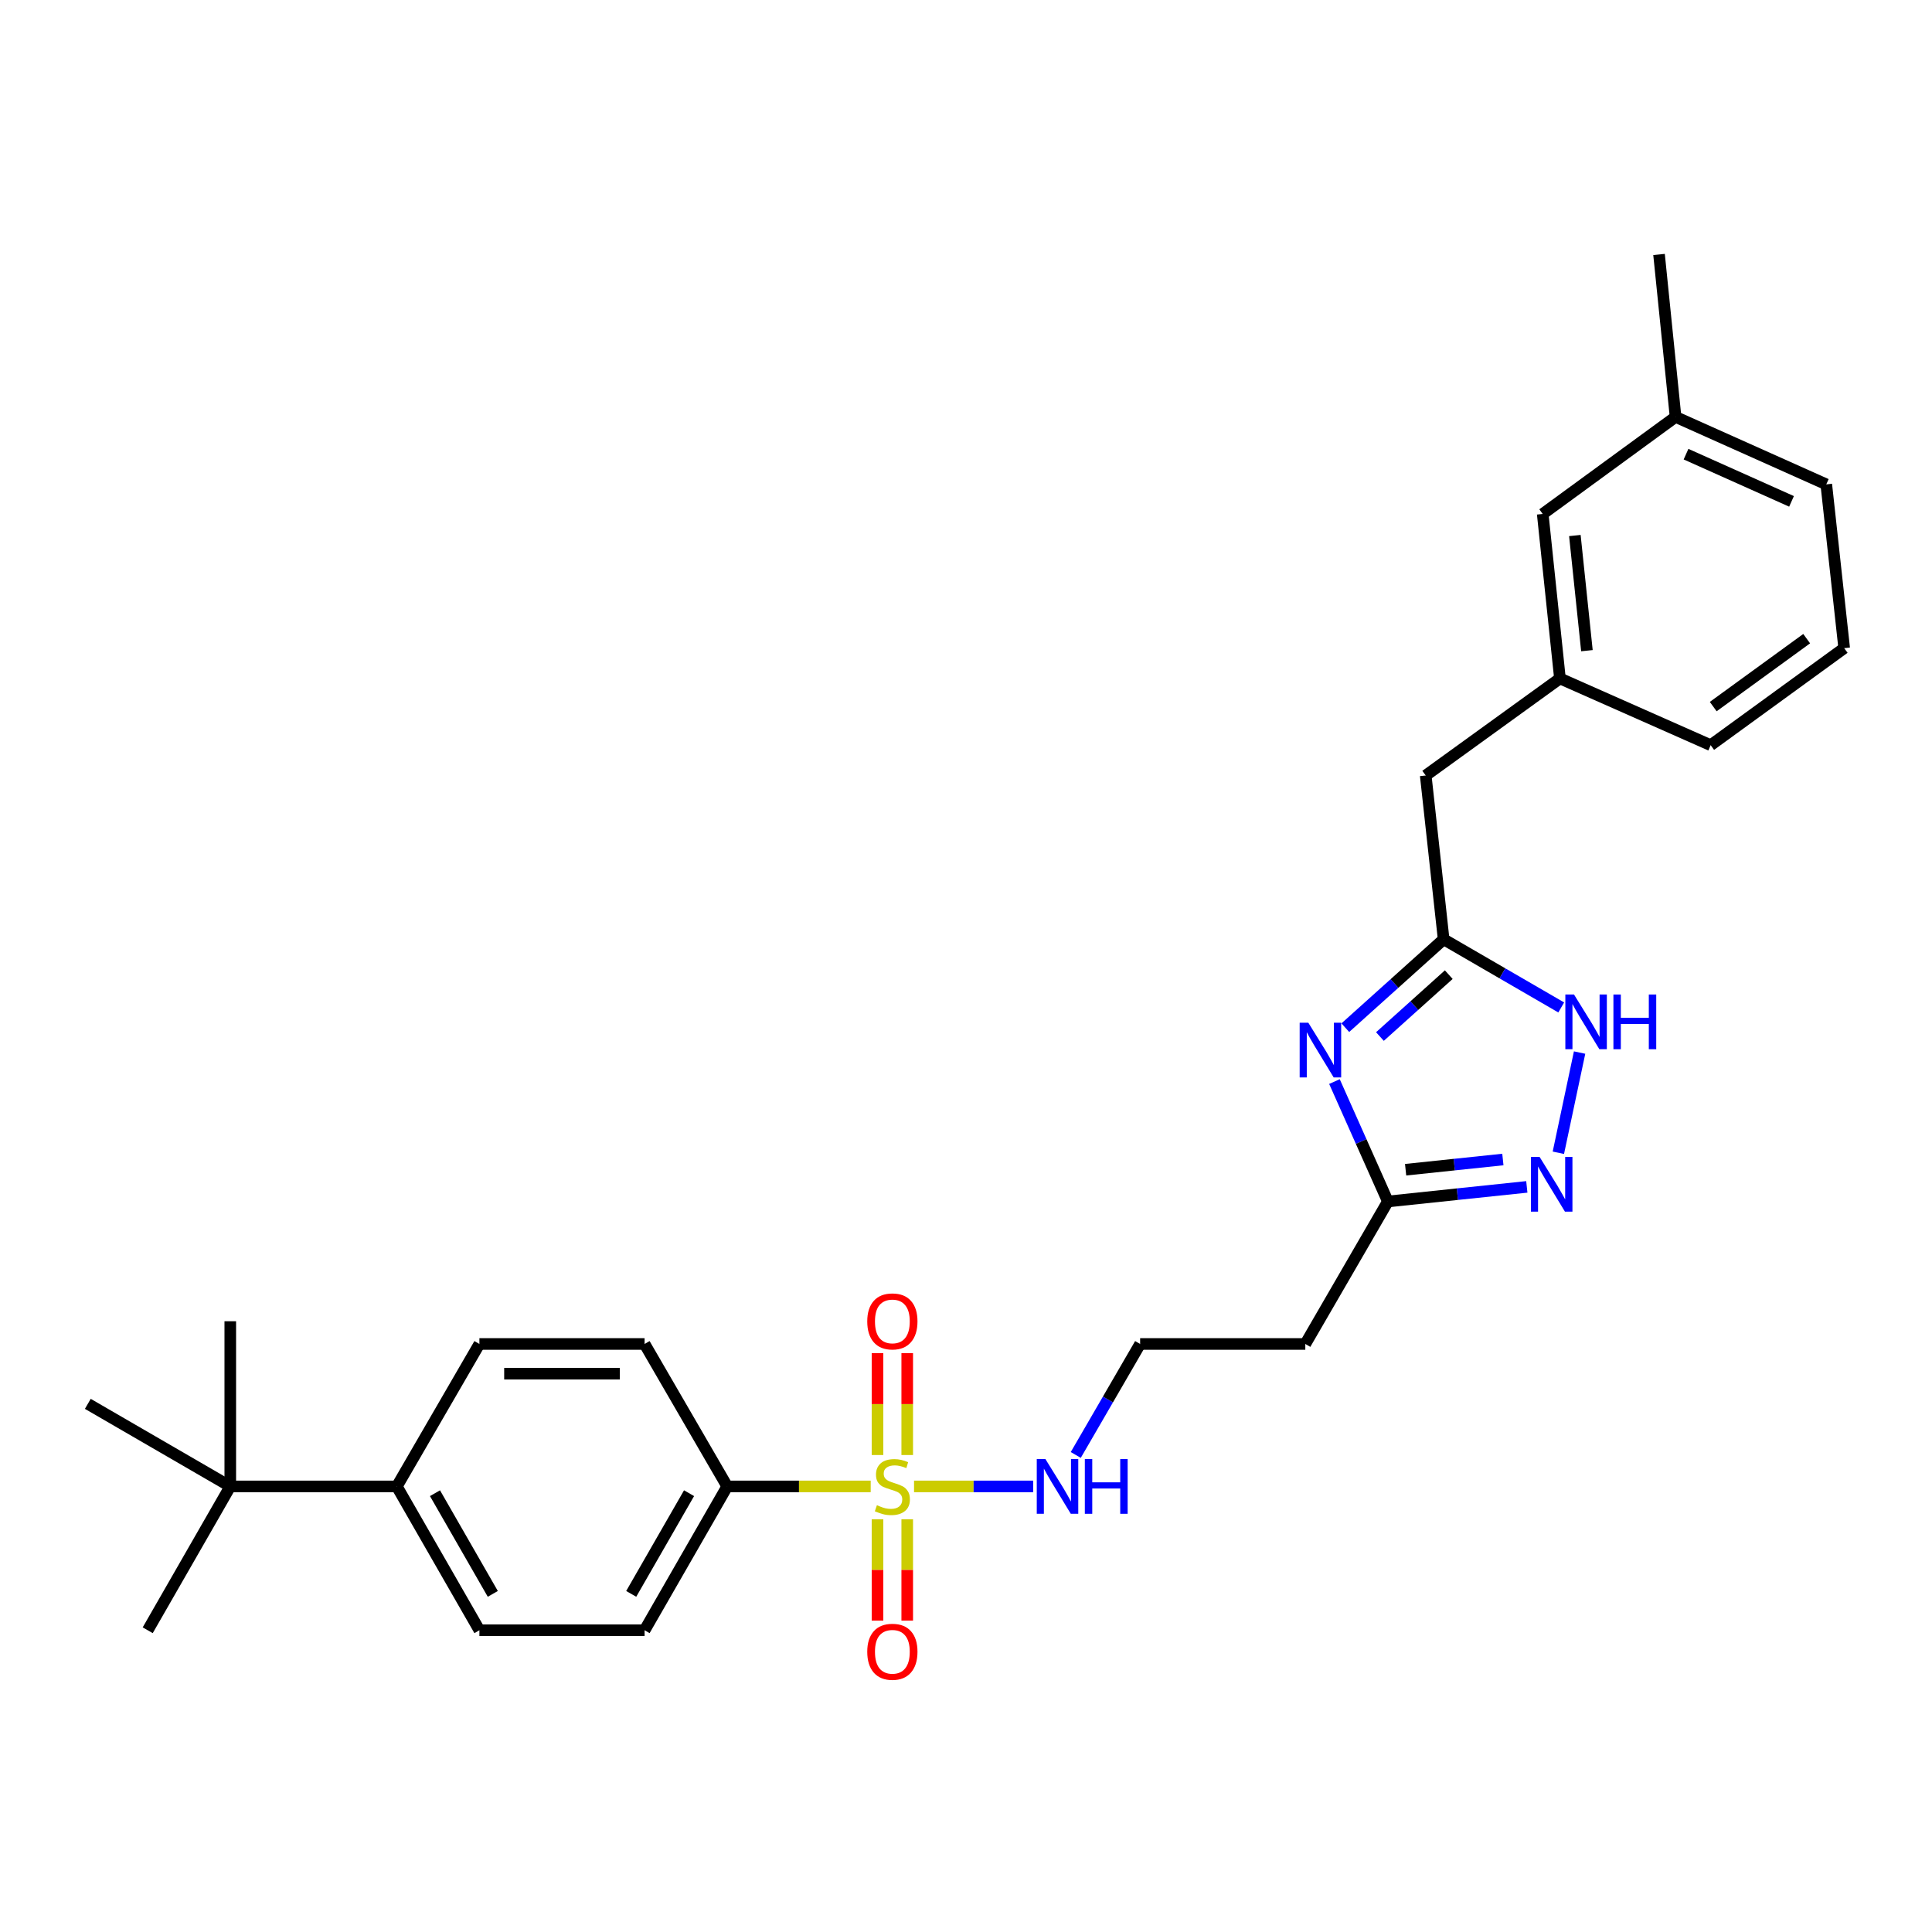 <?xml version='1.0' encoding='iso-8859-1'?>
<svg version='1.1' baseProfile='full'
              xmlns='http://www.w3.org/2000/svg'
                      xmlns:rdkit='http://www.rdkit.org/xml'
                      xmlns:xlink='http://www.w3.org/1999/xlink'
                  xml:space='preserve'
width='1000px' height='1000px' viewBox='0 0 1000 1000'>
<!-- END OF HEADER -->
<rect style='opacity:1.0;fill:#FFFFFF;stroke:none' width='1000' height='1000' x='0' y='0'> </rect>
<path class='bond-5' d='M 450.671,769.372 L 413.54,769.372' style='fill:none;fill-rule:evenodd;stroke:#CCCC00;stroke-width:6px;stroke-linecap:butt;stroke-linejoin:miter;stroke-opacity:1' />
<path class='bond-5' d='M 413.54,769.372 L 376.408,769.372' style='fill:none;fill-rule:evenodd;stroke:#000000;stroke-width:6px;stroke-linecap:butt;stroke-linejoin:miter;stroke-opacity:1' />
<path class='bond-6' d='M 469.581,753.115 L 469.581,726.74' style='fill:none;fill-rule:evenodd;stroke:#CCCC00;stroke-width:6px;stroke-linecap:butt;stroke-linejoin:miter;stroke-opacity:1' />
<path class='bond-6' d='M 469.581,726.74 L 469.581,700.366' style='fill:none;fill-rule:evenodd;stroke:#FF0000;stroke-width:6px;stroke-linecap:butt;stroke-linejoin:miter;stroke-opacity:1' />
<path class='bond-6' d='M 454.196,753.115 L 454.196,726.74' style='fill:none;fill-rule:evenodd;stroke:#CCCC00;stroke-width:6px;stroke-linecap:butt;stroke-linejoin:miter;stroke-opacity:1' />
<path class='bond-6' d='M 454.196,726.74 L 454.196,700.366' style='fill:none;fill-rule:evenodd;stroke:#FF0000;stroke-width:6px;stroke-linecap:butt;stroke-linejoin:miter;stroke-opacity:1' />
<path class='bond-7' d='M 454.196,786.39 L 454.196,812.613' style='fill:none;fill-rule:evenodd;stroke:#CCCC00;stroke-width:6px;stroke-linecap:butt;stroke-linejoin:miter;stroke-opacity:1' />
<path class='bond-7' d='M 454.196,812.613 L 454.196,838.837' style='fill:none;fill-rule:evenodd;stroke:#FF0000;stroke-width:6px;stroke-linecap:butt;stroke-linejoin:miter;stroke-opacity:1' />
<path class='bond-7' d='M 469.581,786.39 L 469.581,812.613' style='fill:none;fill-rule:evenodd;stroke:#CCCC00;stroke-width:6px;stroke-linecap:butt;stroke-linejoin:miter;stroke-opacity:1' />
<path class='bond-7' d='M 469.581,812.613 L 469.581,838.837' style='fill:none;fill-rule:evenodd;stroke:#FF0000;stroke-width:6px;stroke-linecap:butt;stroke-linejoin:miter;stroke-opacity:1' />
<path class='bond-8' d='M 473.105,769.372 L 503.938,769.372' style='fill:none;fill-rule:evenodd;stroke:#CCCC00;stroke-width:6px;stroke-linecap:butt;stroke-linejoin:miter;stroke-opacity:1' />
<path class='bond-8' d='M 503.938,769.372 L 534.772,769.372' style='fill:none;fill-rule:evenodd;stroke:#0000FF;stroke-width:6px;stroke-linecap:butt;stroke-linejoin:miter;stroke-opacity:1' />
<path class='bond-0' d='M 690.711,559.819 L 704.537,590.851' style='fill:none;fill-rule:evenodd;stroke:#0000FF;stroke-width:6px;stroke-linecap:butt;stroke-linejoin:miter;stroke-opacity:1' />
<path class='bond-0' d='M 704.537,590.851 L 718.362,621.883' style='fill:none;fill-rule:evenodd;stroke:#000000;stroke-width:6px;stroke-linecap:butt;stroke-linejoin:miter;stroke-opacity:1' />
<path class='bond-2' d='M 696.331,531.93 L 721.779,509.051' style='fill:none;fill-rule:evenodd;stroke:#0000FF;stroke-width:6px;stroke-linecap:butt;stroke-linejoin:miter;stroke-opacity:1' />
<path class='bond-2' d='M 721.779,509.051 L 747.226,486.171' style='fill:none;fill-rule:evenodd;stroke:#000000;stroke-width:6px;stroke-linecap:butt;stroke-linejoin:miter;stroke-opacity:1' />
<path class='bond-2' d='M 714.252,536.507 L 732.065,520.491' style='fill:none;fill-rule:evenodd;stroke:#0000FF;stroke-width:6px;stroke-linecap:butt;stroke-linejoin:miter;stroke-opacity:1' />
<path class='bond-2' d='M 732.065,520.491 L 749.878,504.476' style='fill:none;fill-rule:evenodd;stroke:#000000;stroke-width:6px;stroke-linecap:butt;stroke-linejoin:miter;stroke-opacity:1' />
<path class='bond-1' d='M 790.279,614.329 L 754.32,618.106' style='fill:none;fill-rule:evenodd;stroke:#0000FF;stroke-width:6px;stroke-linecap:butt;stroke-linejoin:miter;stroke-opacity:1' />
<path class='bond-1' d='M 754.32,618.106 L 718.362,621.883' style='fill:none;fill-rule:evenodd;stroke:#000000;stroke-width:6px;stroke-linecap:butt;stroke-linejoin:miter;stroke-opacity:1' />
<path class='bond-1' d='M 777.884,600.161 L 752.713,602.805' style='fill:none;fill-rule:evenodd;stroke:#0000FF;stroke-width:6px;stroke-linecap:butt;stroke-linejoin:miter;stroke-opacity:1' />
<path class='bond-1' d='M 752.713,602.805 L 727.543,605.449' style='fill:none;fill-rule:evenodd;stroke:#000000;stroke-width:6px;stroke-linecap:butt;stroke-linejoin:miter;stroke-opacity:1' />
<path class='bond-4' d='M 806.606,596.668 L 817.595,544.807' style='fill:none;fill-rule:evenodd;stroke:#0000FF;stroke-width:6px;stroke-linecap:butt;stroke-linejoin:miter;stroke-opacity:1' />
<path class='bond-12' d='M 747.226,486.171 L 737.952,401.392' style='fill:none;fill-rule:evenodd;stroke:#000000;stroke-width:6px;stroke-linecap:butt;stroke-linejoin:miter;stroke-opacity:1' />
<path class='bond-29' d='M 747.226,486.171 L 777.659,503.813' style='fill:none;fill-rule:evenodd;stroke:#000000;stroke-width:6px;stroke-linecap:butt;stroke-linejoin:miter;stroke-opacity:1' />
<path class='bond-29' d='M 777.659,503.813 L 808.091,521.454' style='fill:none;fill-rule:evenodd;stroke:#0000FF;stroke-width:6px;stroke-linecap:butt;stroke-linejoin:miter;stroke-opacity:1' />
<path class='bond-3' d='M 718.362,621.883 L 675.627,695.636' style='fill:none;fill-rule:evenodd;stroke:#000000;stroke-width:6px;stroke-linecap:butt;stroke-linejoin:miter;stroke-opacity:1' />
<path class='bond-13' d='M 376.408,769.372 L 333.638,695.636' style='fill:none;fill-rule:evenodd;stroke:#000000;stroke-width:6px;stroke-linecap:butt;stroke-linejoin:miter;stroke-opacity:1' />
<path class='bond-14' d='M 376.408,769.372 L 333.638,843.818' style='fill:none;fill-rule:evenodd;stroke:#000000;stroke-width:6px;stroke-linecap:butt;stroke-linejoin:miter;stroke-opacity:1' />
<path class='bond-14' d='M 356.653,772.875 L 326.714,824.987' style='fill:none;fill-rule:evenodd;stroke:#000000;stroke-width:6px;stroke-linecap:butt;stroke-linejoin:miter;stroke-opacity:1' />
<path class='bond-18' d='M 556.816,753.081 L 573.473,724.359' style='fill:none;fill-rule:evenodd;stroke:#0000FF;stroke-width:6px;stroke-linecap:butt;stroke-linejoin:miter;stroke-opacity:1' />
<path class='bond-18' d='M 573.473,724.359 L 590.13,695.636' style='fill:none;fill-rule:evenodd;stroke:#000000;stroke-width:6px;stroke-linecap:butt;stroke-linejoin:miter;stroke-opacity:1' />
<path class='bond-9' d='M 119.191,769.372 L 205.397,769.372' style='fill:none;fill-rule:evenodd;stroke:#000000;stroke-width:6px;stroke-linecap:butt;stroke-linejoin:miter;stroke-opacity:1' />
<path class='bond-22' d='M 119.191,769.372 L 45.455,726.628' style='fill:none;fill-rule:evenodd;stroke:#000000;stroke-width:6px;stroke-linecap:butt;stroke-linejoin:miter;stroke-opacity:1' />
<path class='bond-23' d='M 119.191,769.372 L 119.191,683.875' style='fill:none;fill-rule:evenodd;stroke:#000000;stroke-width:6px;stroke-linecap:butt;stroke-linejoin:miter;stroke-opacity:1' />
<path class='bond-24' d='M 119.191,769.372 L 76.455,843.818' style='fill:none;fill-rule:evenodd;stroke:#000000;stroke-width:6px;stroke-linecap:butt;stroke-linejoin:miter;stroke-opacity:1' />
<path class='bond-10' d='M 205.397,769.372 L 248.141,843.818' style='fill:none;fill-rule:evenodd;stroke:#000000;stroke-width:6px;stroke-linecap:butt;stroke-linejoin:miter;stroke-opacity:1' />
<path class='bond-10' d='M 225.151,772.878 L 255.072,824.99' style='fill:none;fill-rule:evenodd;stroke:#000000;stroke-width:6px;stroke-linecap:butt;stroke-linejoin:miter;stroke-opacity:1' />
<path class='bond-28' d='M 205.397,769.372 L 248.141,695.636' style='fill:none;fill-rule:evenodd;stroke:#000000;stroke-width:6px;stroke-linecap:butt;stroke-linejoin:miter;stroke-opacity:1' />
<path class='bond-11' d='M 675.627,695.636 L 590.13,695.636' style='fill:none;fill-rule:evenodd;stroke:#000000;stroke-width:6px;stroke-linecap:butt;stroke-linejoin:miter;stroke-opacity:1' />
<path class='bond-17' d='M 737.952,401.392 L 807.424,351.161' style='fill:none;fill-rule:evenodd;stroke:#000000;stroke-width:6px;stroke-linecap:butt;stroke-linejoin:miter;stroke-opacity:1' />
<path class='bond-15' d='M 333.638,695.636 L 248.141,695.636' style='fill:none;fill-rule:evenodd;stroke:#000000;stroke-width:6px;stroke-linecap:butt;stroke-linejoin:miter;stroke-opacity:1' />
<path class='bond-15' d='M 320.814,711.021 L 260.966,711.021' style='fill:none;fill-rule:evenodd;stroke:#000000;stroke-width:6px;stroke-linecap:butt;stroke-linejoin:miter;stroke-opacity:1' />
<path class='bond-16' d='M 333.638,843.818 L 248.141,843.818' style='fill:none;fill-rule:evenodd;stroke:#000000;stroke-width:6px;stroke-linecap:butt;stroke-linejoin:miter;stroke-opacity:1' />
<path class='bond-19' d='M 807.424,351.161 L 798.509,266.022' style='fill:none;fill-rule:evenodd;stroke:#000000;stroke-width:6px;stroke-linecap:butt;stroke-linejoin:miter;stroke-opacity:1' />
<path class='bond-19' d='M 821.388,336.788 L 815.147,277.191' style='fill:none;fill-rule:evenodd;stroke:#000000;stroke-width:6px;stroke-linecap:butt;stroke-linejoin:miter;stroke-opacity:1' />
<path class='bond-25' d='M 807.424,351.161 L 885.442,385.708' style='fill:none;fill-rule:evenodd;stroke:#000000;stroke-width:6px;stroke-linecap:butt;stroke-linejoin:miter;stroke-opacity:1' />
<path class='bond-20' d='M 798.509,266.022 L 867.271,215.791' style='fill:none;fill-rule:evenodd;stroke:#000000;stroke-width:6px;stroke-linecap:butt;stroke-linejoin:miter;stroke-opacity:1' />
<path class='bond-27' d='M 867.271,215.791 L 858.715,131.713' style='fill:none;fill-rule:evenodd;stroke:#000000;stroke-width:6px;stroke-linecap:butt;stroke-linejoin:miter;stroke-opacity:1' />
<path class='bond-30' d='M 867.271,215.791 L 945.28,250.706' style='fill:none;fill-rule:evenodd;stroke:#000000;stroke-width:6px;stroke-linecap:butt;stroke-linejoin:miter;stroke-opacity:1' />
<path class='bond-30' d='M 872.687,235.071 L 927.294,259.511' style='fill:none;fill-rule:evenodd;stroke:#000000;stroke-width:6px;stroke-linecap:butt;stroke-linejoin:miter;stroke-opacity:1' />
<path class='bond-21' d='M 954.545,335.477 L 885.442,385.708' style='fill:none;fill-rule:evenodd;stroke:#000000;stroke-width:6px;stroke-linecap:butt;stroke-linejoin:miter;stroke-opacity:1' />
<path class='bond-21' d='M 935.134,330.567 L 886.761,365.729' style='fill:none;fill-rule:evenodd;stroke:#000000;stroke-width:6px;stroke-linecap:butt;stroke-linejoin:miter;stroke-opacity:1' />
<path class='bond-26' d='M 954.545,335.477 L 945.28,250.706' style='fill:none;fill-rule:evenodd;stroke:#000000;stroke-width:6px;stroke-linecap:butt;stroke-linejoin:miter;stroke-opacity:1' />
<path  class='atom-0' d='M 453.888 779.092
Q 454.208 779.212, 455.528 779.772
Q 456.848 780.332, 458.288 780.692
Q 459.768 781.012, 461.208 781.012
Q 463.888 781.012, 465.448 779.732
Q 467.008 778.412, 467.008 776.132
Q 467.008 774.572, 466.208 773.612
Q 465.448 772.652, 464.248 772.132
Q 463.048 771.612, 461.048 771.012
Q 458.528 770.252, 457.008 769.532
Q 455.528 768.812, 454.448 767.292
Q 453.408 765.772, 453.408 763.212
Q 453.408 759.652, 455.808 757.452
Q 458.248 755.252, 463.048 755.252
Q 466.328 755.252, 470.048 756.812
L 469.128 759.892
Q 465.728 758.492, 463.168 758.492
Q 460.408 758.492, 458.888 759.652
Q 457.368 760.772, 457.408 762.732
Q 457.408 764.252, 458.168 765.172
Q 458.968 766.092, 460.088 766.612
Q 461.248 767.132, 463.168 767.732
Q 465.728 768.532, 467.248 769.332
Q 468.768 770.132, 469.848 771.772
Q 470.968 773.372, 470.968 776.132
Q 470.968 780.052, 468.328 782.172
Q 465.728 784.252, 461.368 784.252
Q 458.848 784.252, 456.928 783.692
Q 455.048 783.172, 452.808 782.252
L 453.888 779.092
' fill='#CCCC00'/>
<path  class='atom-1' d='M 677.187 529.354
L 686.467 544.354
Q 687.387 545.834, 688.867 548.514
Q 690.347 551.194, 690.427 551.354
L 690.427 529.354
L 694.187 529.354
L 694.187 557.674
L 690.307 557.674
L 680.347 541.274
Q 679.187 539.354, 677.947 537.154
Q 676.747 534.954, 676.387 534.274
L 676.387 557.674
L 672.707 557.674
L 672.707 529.354
L 677.187 529.354
' fill='#0000FF'/>
<path  class='atom-2' d='M 796.89 598.817
L 806.17 613.817
Q 807.09 615.297, 808.57 617.977
Q 810.05 620.657, 810.13 620.817
L 810.13 598.817
L 813.89 598.817
L 813.89 627.137
L 810.01 627.137
L 800.05 610.737
Q 798.89 608.817, 797.65 606.617
Q 796.45 604.417, 796.09 603.737
L 796.09 627.137
L 792.41 627.137
L 792.41 598.817
L 796.89 598.817
' fill='#0000FF'/>
<path  class='atom-5' d='M 814.702 514.755
L 823.982 529.755
Q 824.902 531.235, 826.382 533.915
Q 827.862 536.595, 827.942 536.755
L 827.942 514.755
L 831.702 514.755
L 831.702 543.075
L 827.822 543.075
L 817.862 526.675
Q 816.702 524.755, 815.462 522.555
Q 814.262 520.355, 813.902 519.675
L 813.902 543.075
L 810.222 543.075
L 810.222 514.755
L 814.702 514.755
' fill='#0000FF'/>
<path  class='atom-5' d='M 835.102 514.755
L 838.942 514.755
L 838.942 526.795
L 853.422 526.795
L 853.422 514.755
L 857.262 514.755
L 857.262 543.075
L 853.422 543.075
L 853.422 529.995
L 838.942 529.995
L 838.942 543.075
L 835.102 543.075
L 835.102 514.755
' fill='#0000FF'/>
<path  class='atom-7' d='M 448.888 683.955
Q 448.888 677.155, 452.248 673.355
Q 455.608 669.555, 461.888 669.555
Q 468.168 669.555, 471.528 673.355
Q 474.888 677.155, 474.888 683.955
Q 474.888 690.835, 471.488 694.755
Q 468.088 698.635, 461.888 698.635
Q 455.648 698.635, 452.248 694.755
Q 448.888 690.875, 448.888 683.955
M 461.888 695.435
Q 466.208 695.435, 468.528 692.555
Q 470.888 689.635, 470.888 683.955
Q 470.888 678.395, 468.528 675.595
Q 466.208 672.755, 461.888 672.755
Q 457.568 672.755, 455.208 675.555
Q 452.888 678.355, 452.888 683.955
Q 452.888 689.675, 455.208 692.555
Q 457.568 695.435, 461.888 695.435
' fill='#FF0000'/>
<path  class='atom-8' d='M 448.888 854.949
Q 448.888 848.149, 452.248 844.349
Q 455.608 840.549, 461.888 840.549
Q 468.168 840.549, 471.528 844.349
Q 474.888 848.149, 474.888 854.949
Q 474.888 861.829, 471.488 865.749
Q 468.088 869.629, 461.888 869.629
Q 455.648 869.629, 452.248 865.749
Q 448.888 861.869, 448.888 854.949
M 461.888 866.429
Q 466.208 866.429, 468.528 863.549
Q 470.888 860.629, 470.888 854.949
Q 470.888 849.389, 468.528 846.589
Q 466.208 843.749, 461.888 843.749
Q 457.568 843.749, 455.208 846.549
Q 452.888 849.349, 452.888 854.949
Q 452.888 860.669, 455.208 863.549
Q 457.568 866.429, 461.888 866.429
' fill='#FF0000'/>
<path  class='atom-9' d='M 541.108 755.212
L 550.388 770.212
Q 551.308 771.692, 552.788 774.372
Q 554.268 777.052, 554.348 777.212
L 554.348 755.212
L 558.108 755.212
L 558.108 783.532
L 554.228 783.532
L 544.268 767.132
Q 543.108 765.212, 541.868 763.012
Q 540.668 760.812, 540.308 760.132
L 540.308 783.532
L 536.628 783.532
L 536.628 755.212
L 541.108 755.212
' fill='#0000FF'/>
<path  class='atom-9' d='M 561.508 755.212
L 565.348 755.212
L 565.348 767.252
L 579.828 767.252
L 579.828 755.212
L 583.668 755.212
L 583.668 783.532
L 579.828 783.532
L 579.828 770.452
L 565.348 770.452
L 565.348 783.532
L 561.508 783.532
L 561.508 755.212
' fill='#0000FF'/>
</svg>
